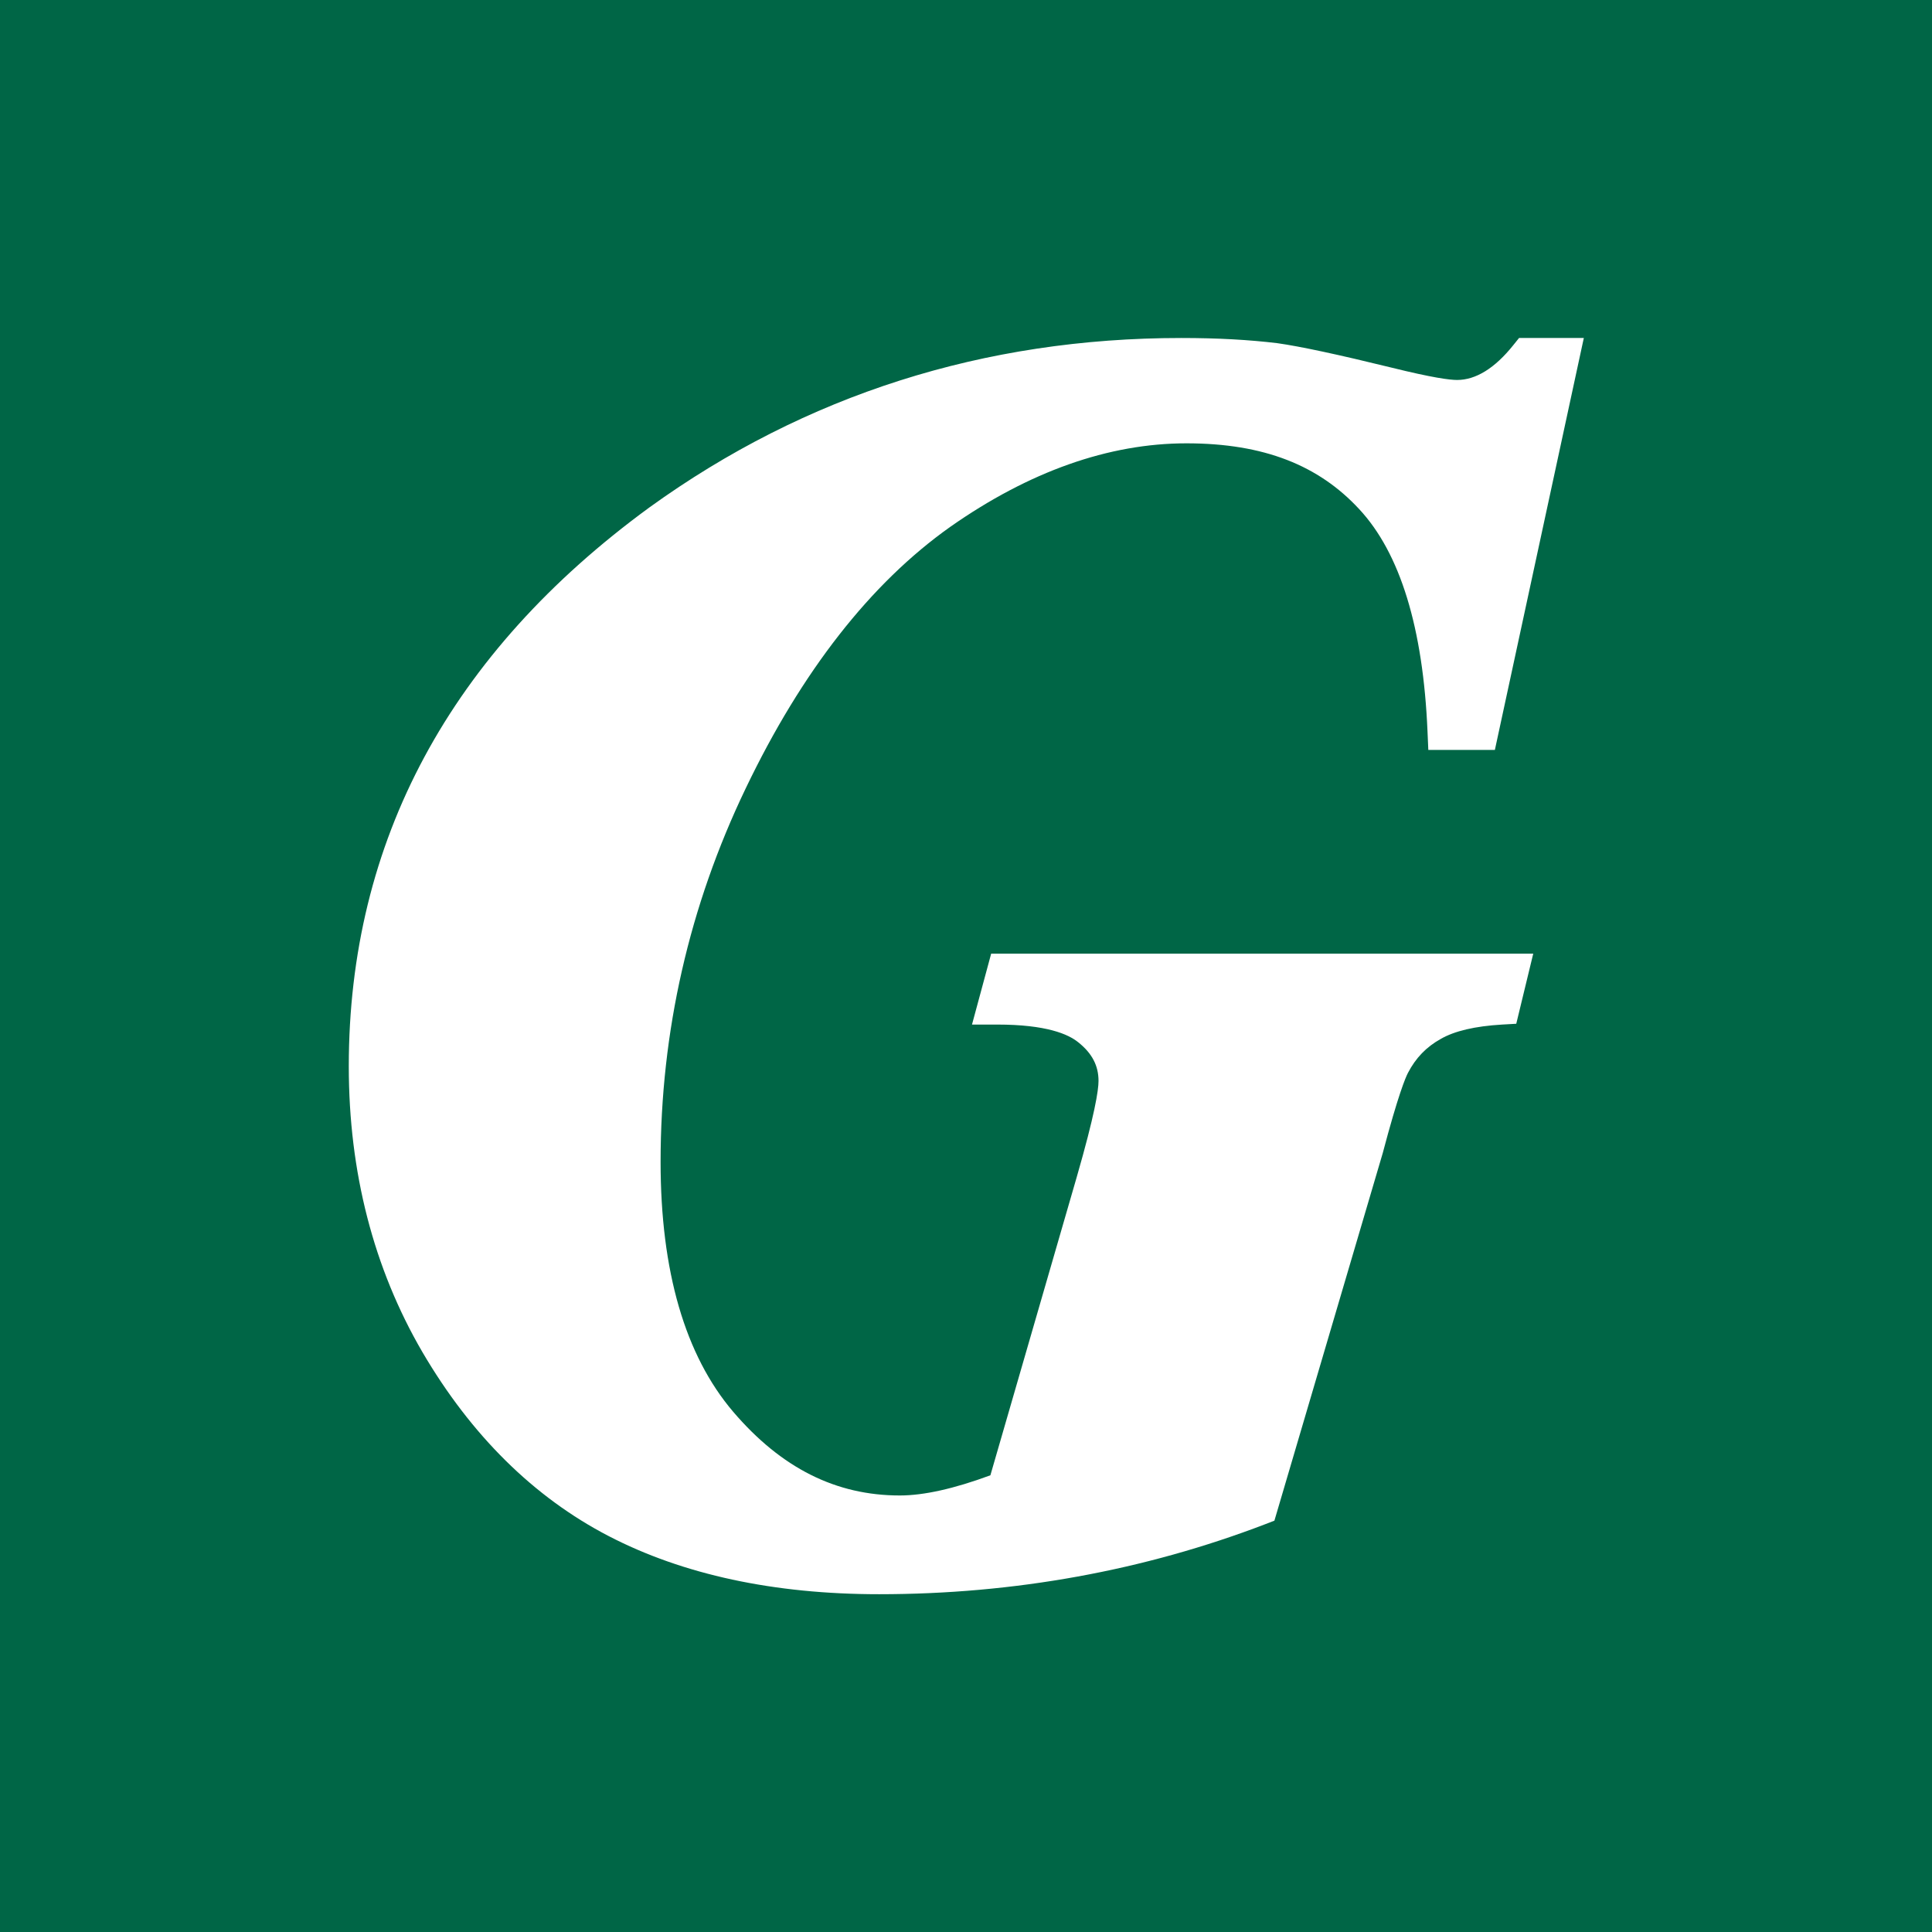 <?xml version="1.0" encoding="UTF-8"?><svg id="Layer_2" xmlns="http://www.w3.org/2000/svg" width="96.66" height="96.66" viewBox="0 0 96.66 96.66"><g id="Layer_1-2"><rect x="0" y="0" width="96.66" height="96.66" fill="#006646"/><path d="M49.59,47.71l-.96,3.55h1.26c2.46,0,3.56.48,4.06.89.69.55,1.01,1.17,1.01,1.93,0,.47-.19,1.69-1.09,4.81l-4.32,14.92c-1.81.67-3.33,1.01-4.53,1.01-3.2,0-5.93-1.37-8.34-4.19-2.41-2.83-3.63-7.04-3.63-12.5,0-6.51,1.43-12.8,4.26-18.69,2.81-5.86,6.25-10.26,10.23-13.08,3.95-2.77,7.93-4.18,11.82-4.18s6.62,1.11,8.64,3.29c2.05,2.2,3.2,5.94,3.42,11.13l.04.92h3.33l4.45-20.61h-3.24l-.29.36c-.92,1.15-1.87,1.74-2.81,1.74-.37,0-1.23-.11-3.29-.62-2.65-.65-4.56-1.06-5.7-1.22-1.41-.17-2.98-.26-4.81-.26-9.87,0-18.81,2.85-26.6,8.47-9.98,7.29-15.05,16.7-15.05,27.97,0,5.29,1.24,10.1,3.68,14.29,2.44,4.17,5.58,7.27,9.32,9.21,3.72,1.93,8.27,2.91,13.53,2.91,6.75,0,13.26-1.18,19.34-3.51l.44-.17,5.42-18.39c.77-2.91,1.14-3.78,1.26-4.01.39-.75.92-1.3,1.64-1.7.69-.4,1.72-.64,3.07-.72l.71-.04.85-3.51h-27.1Z" fill="#fff"/></g></svg>